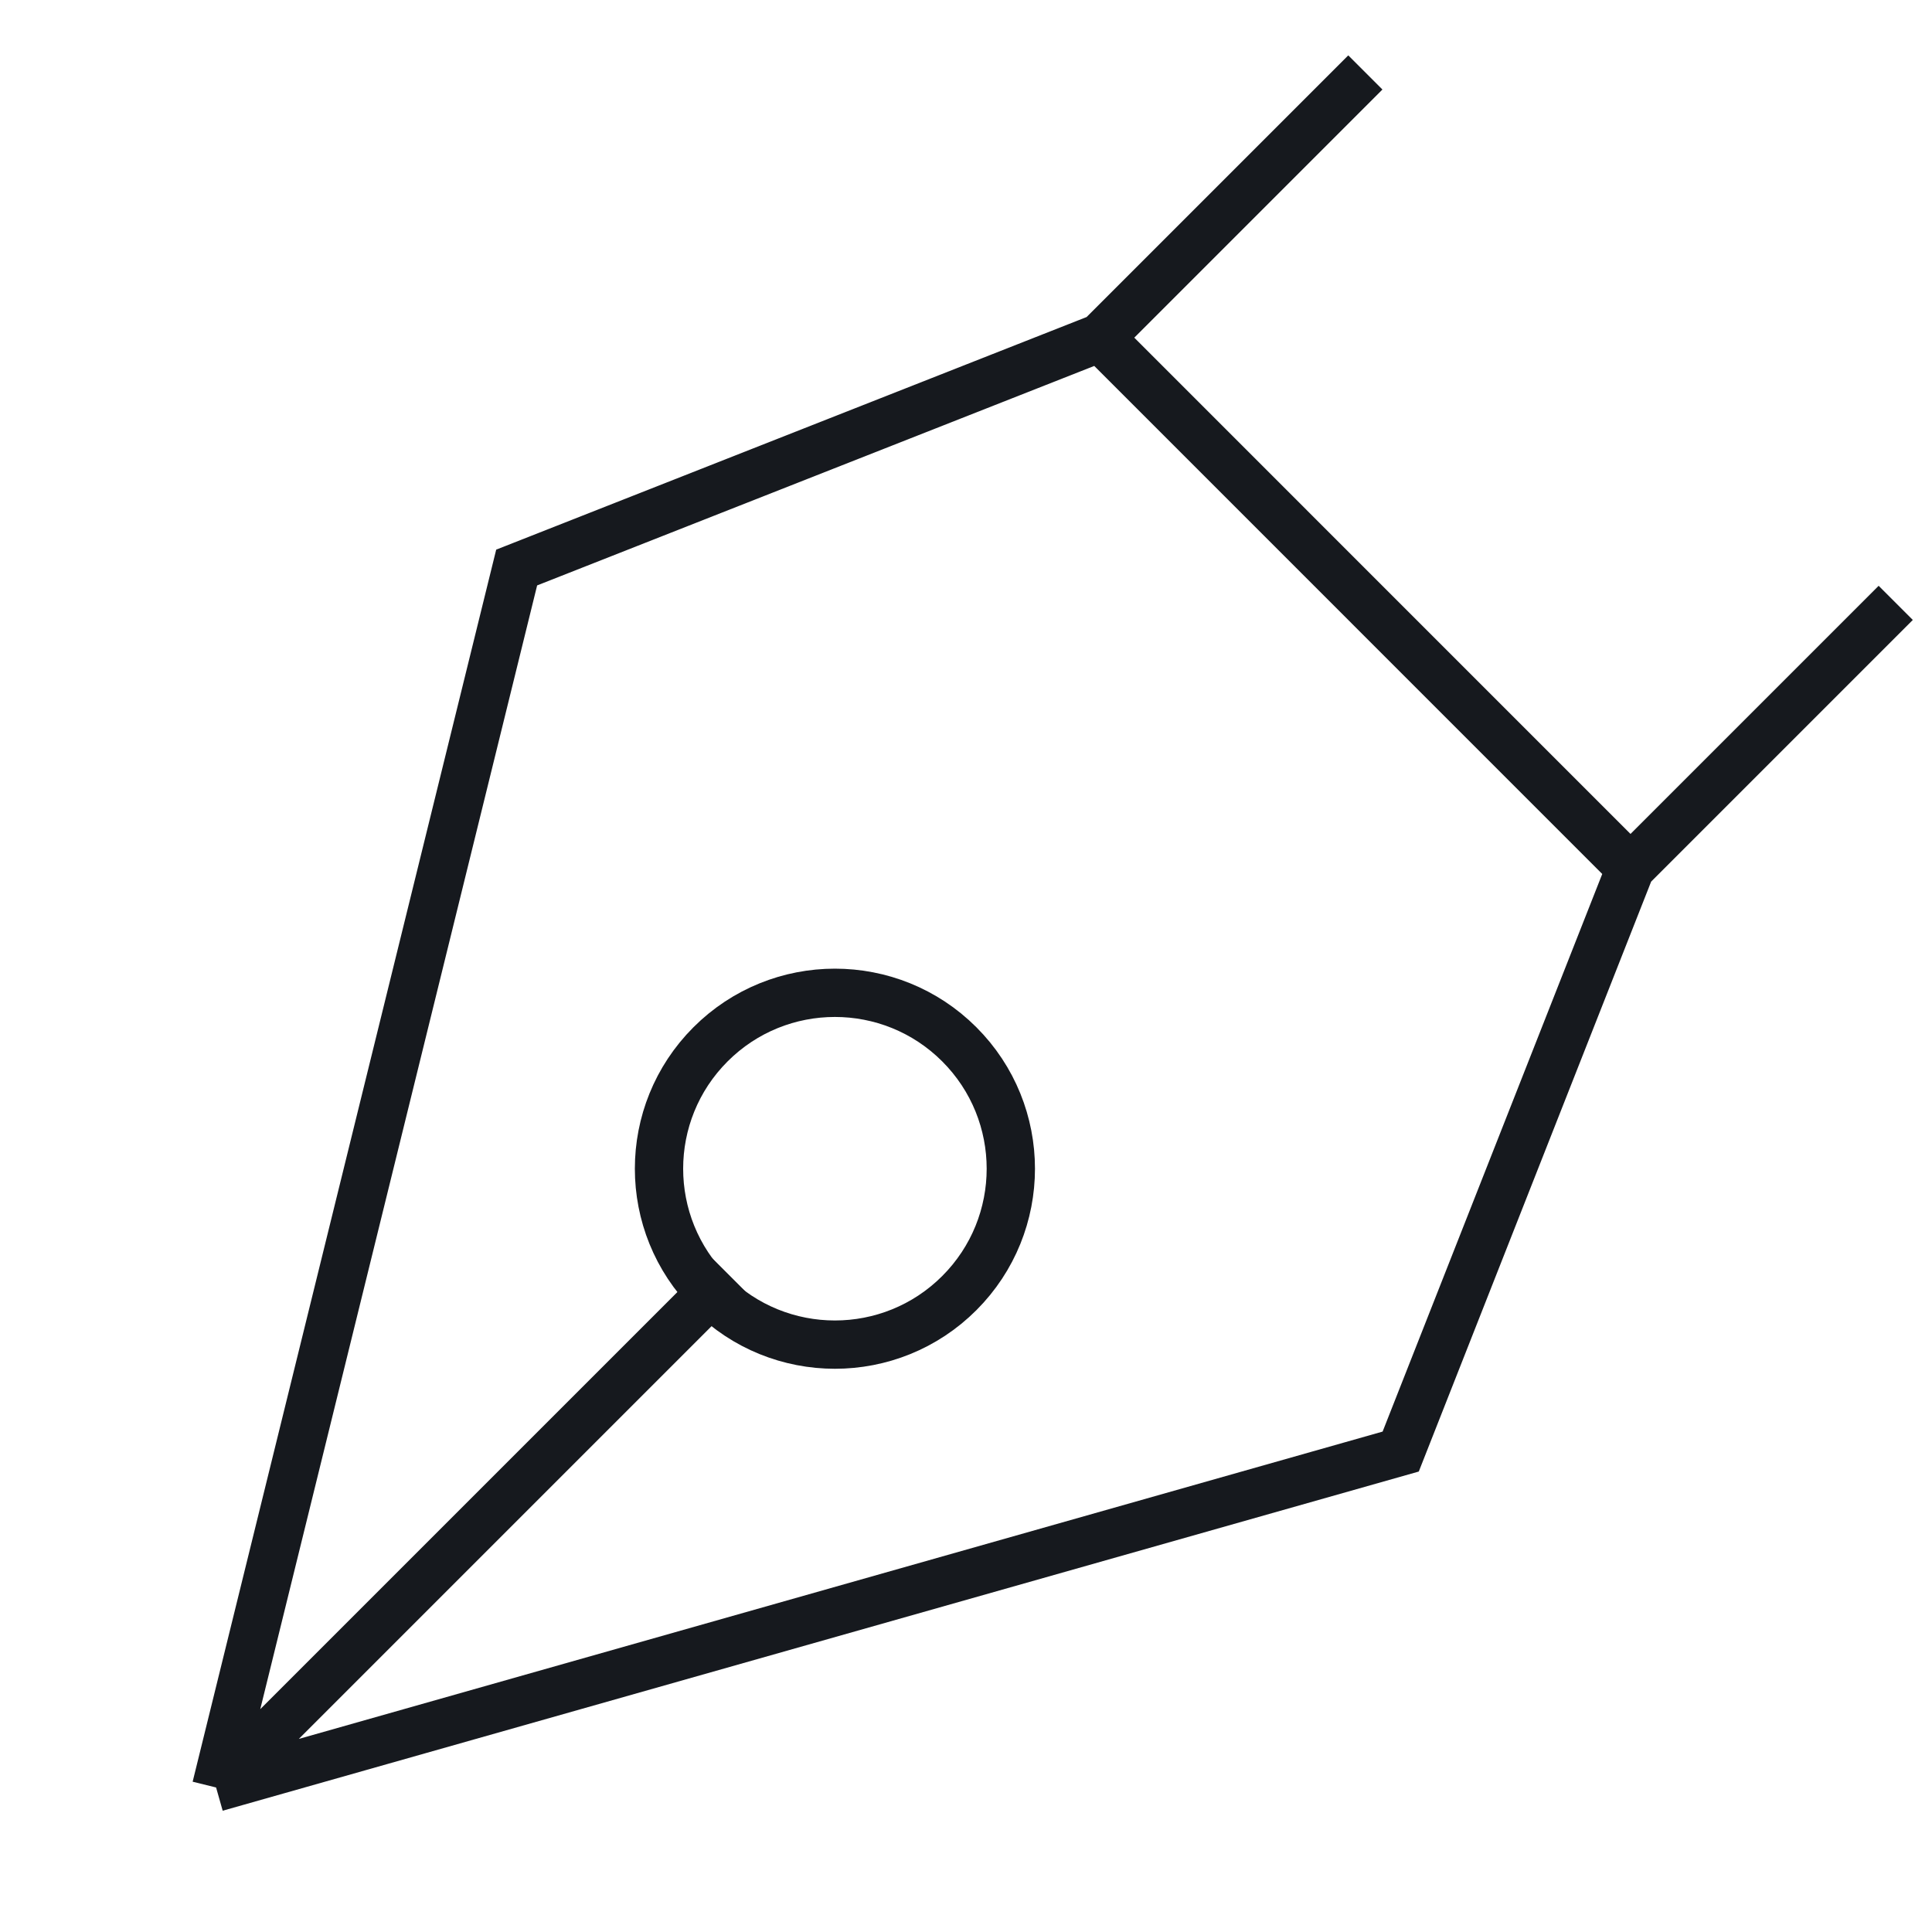 <svg width="40" height="40" viewBox="0 0 40 40" fill="none" xmlns="http://www.w3.org/2000/svg">
<path d="M28.268 1.5L22.777 6.991M22.777 6.991L10.697 11.75L4.474 37.008M22.777 6.991L33.758 17.973M4.474 37.008L29 30.053L33.758 17.973M4.474 37.008L15.089 26.393M33.758 17.973L39.249 12.482" stroke="#16191E"/>
<circle cx="17.286" cy="24.197" r="3.642" transform="rotate(45 17.286 24.197)" stroke="#16191E"/>
</svg>

